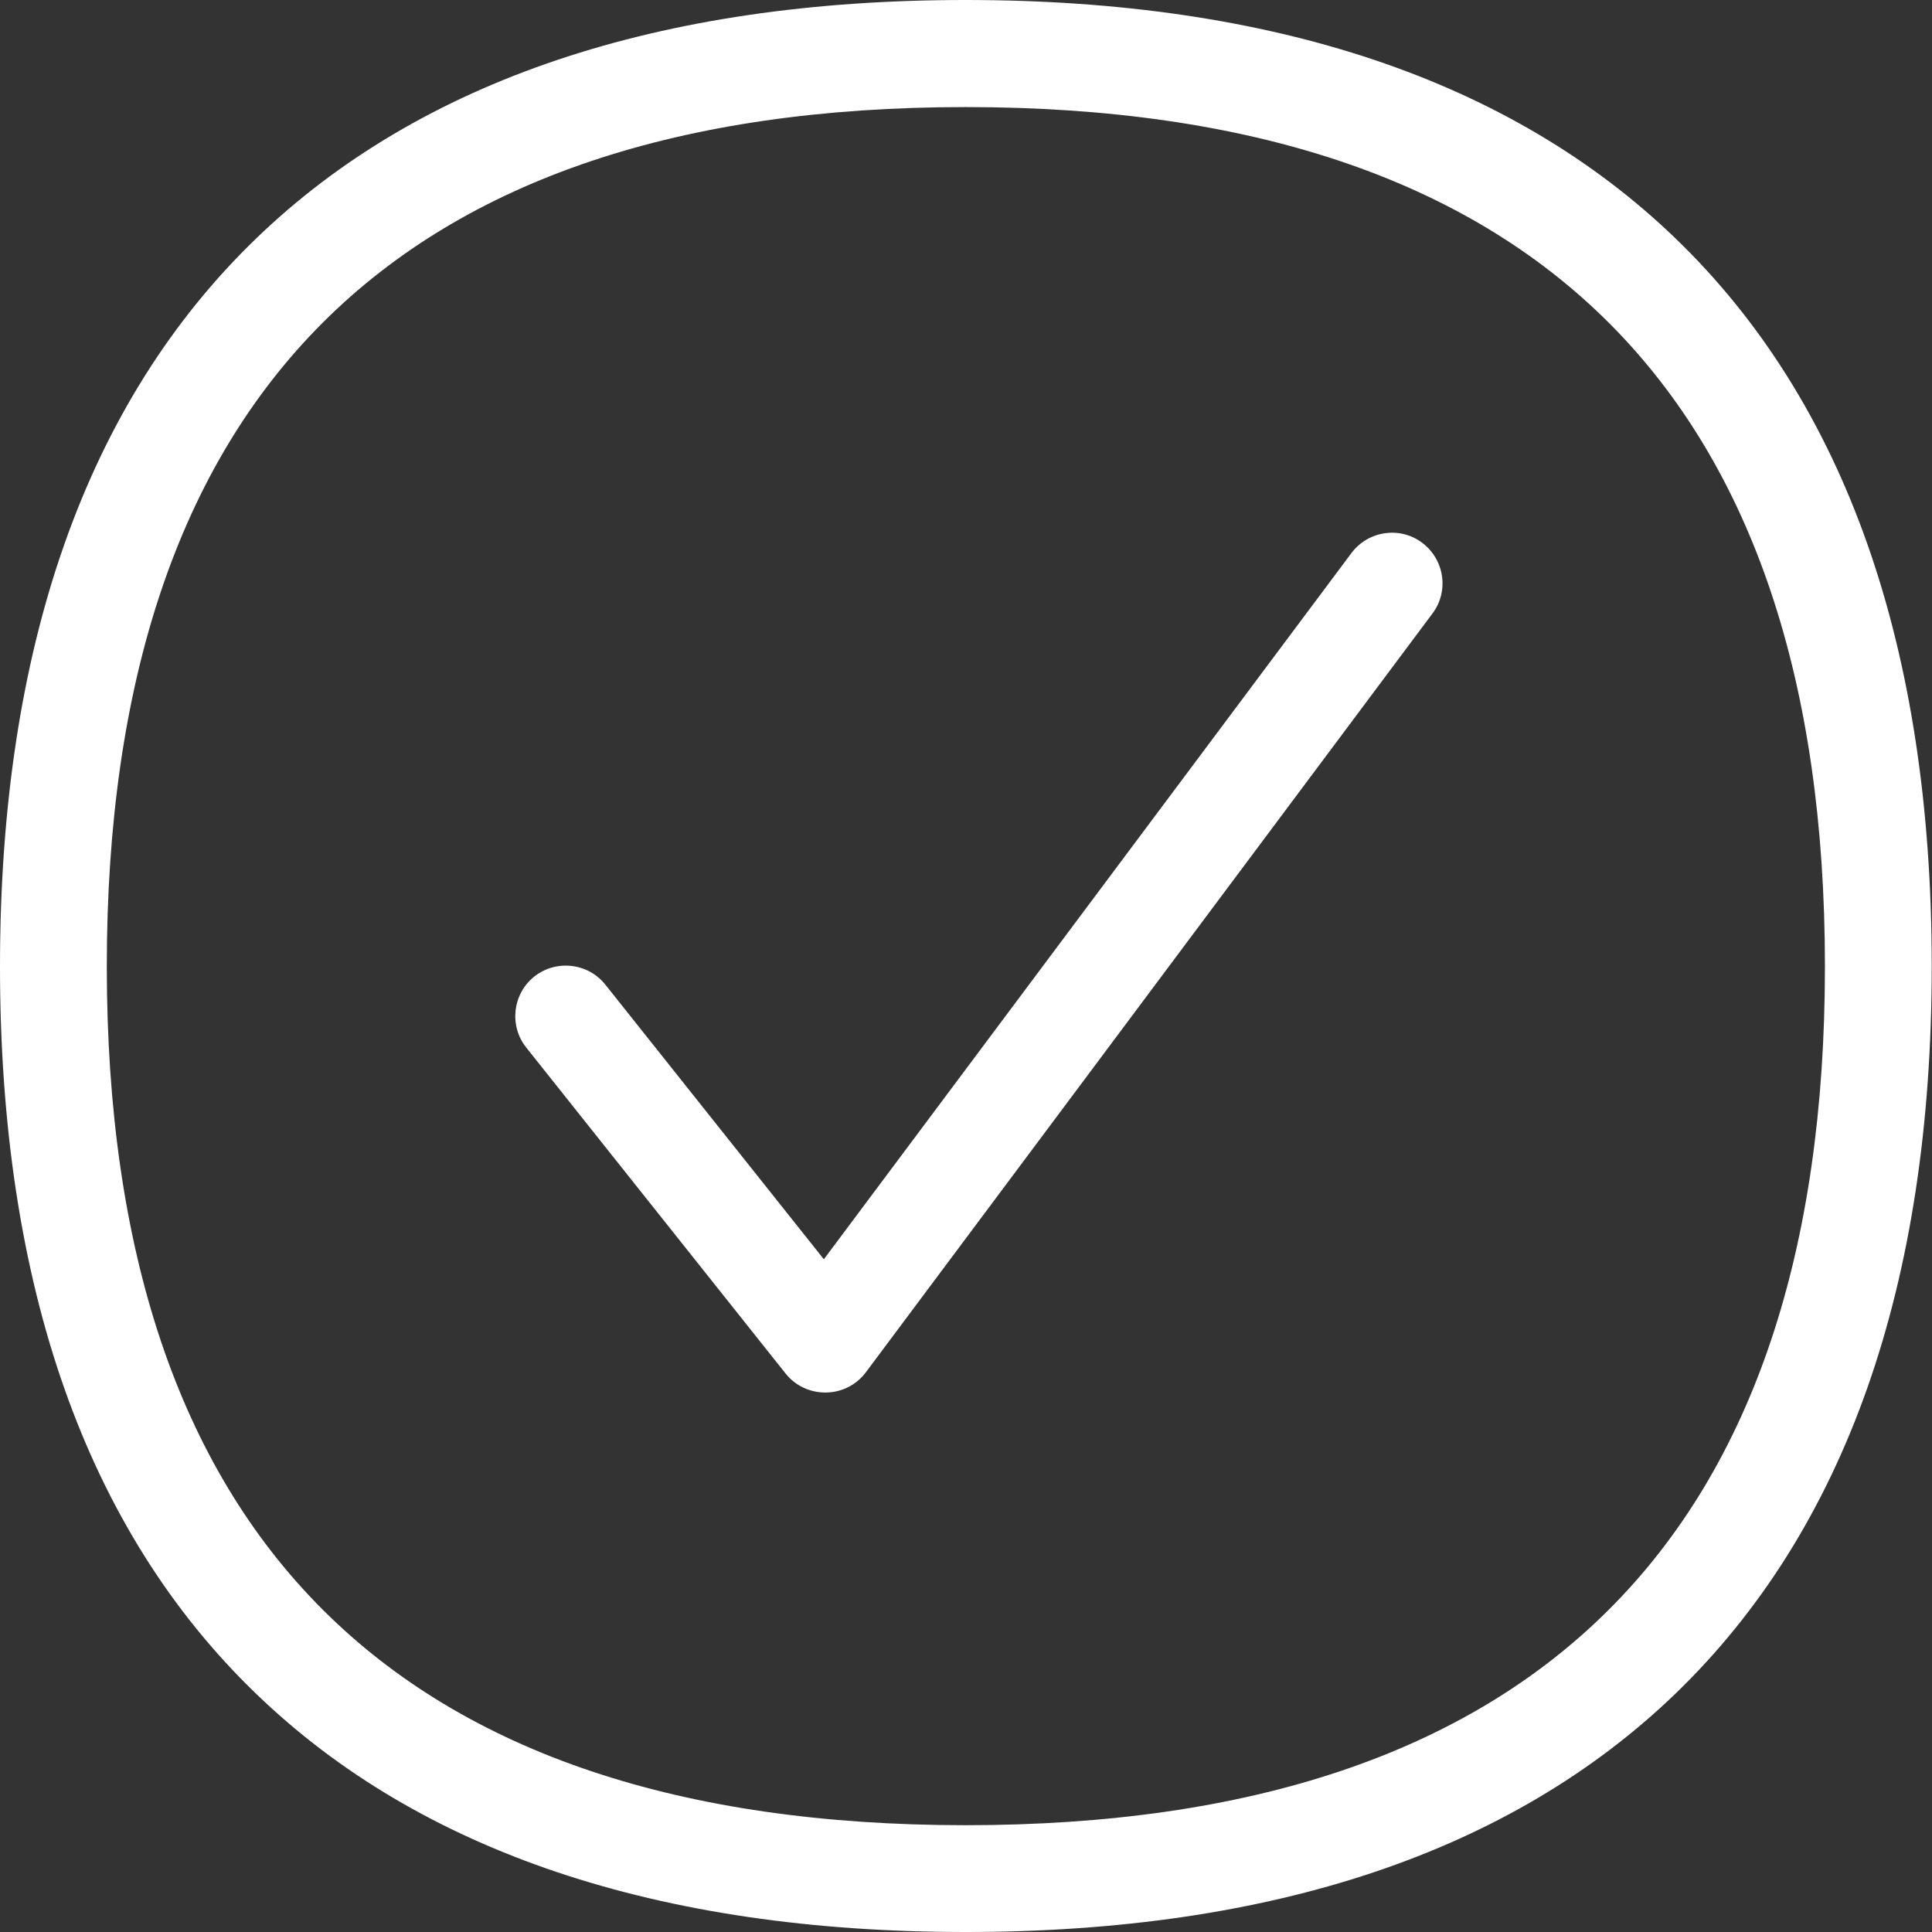 <svg width="64" height="64" viewBox="0 0 64 64" fill="none" xmlns="http://www.w3.org/2000/svg">
<rect x="0" y="0" width="64" height="64" fill="#333333" stroke="none"/>
<path d="M31.986 64C21.82 64 13.914 61.347 8.489 56.113C2.854 50.688 0 42.582 0 32.014C0 21.446 2.854 13.331 8.489 7.896C13.914 2.662 21.829 0 31.986 0C42.153 0 50.058 2.653 55.493 7.887C61.137 13.322 63.991 21.437 63.991 32.005C63.991 42.572 61.128 50.678 55.493 56.113C50.058 61.347 42.153 64 31.986 64ZM31.986 3.547C13.112 3.547 3.538 13.121 3.538 32.014C3.538 50.888 13.112 60.462 31.986 60.462C50.87 60.462 60.453 50.888 60.453 32.014C60.453 13.13 50.87 3.547 31.986 3.547Z" fill="white"/>
<path d="M27.336 46.129C26.826 46.129 26.342 45.901 26.023 45.499L17.434 34.703C16.859 33.983 16.978 32.925 17.698 32.351C18.419 31.777 19.476 31.895 20.051 32.615L27.291 41.715L44.77 18.318C45.326 17.58 46.375 17.425 47.113 17.981C47.852 18.537 48.007 19.586 47.451 20.324L28.686 45.454C28.376 45.873 27.892 46.119 27.373 46.129H27.336Z" fill="white"/>
</svg>
